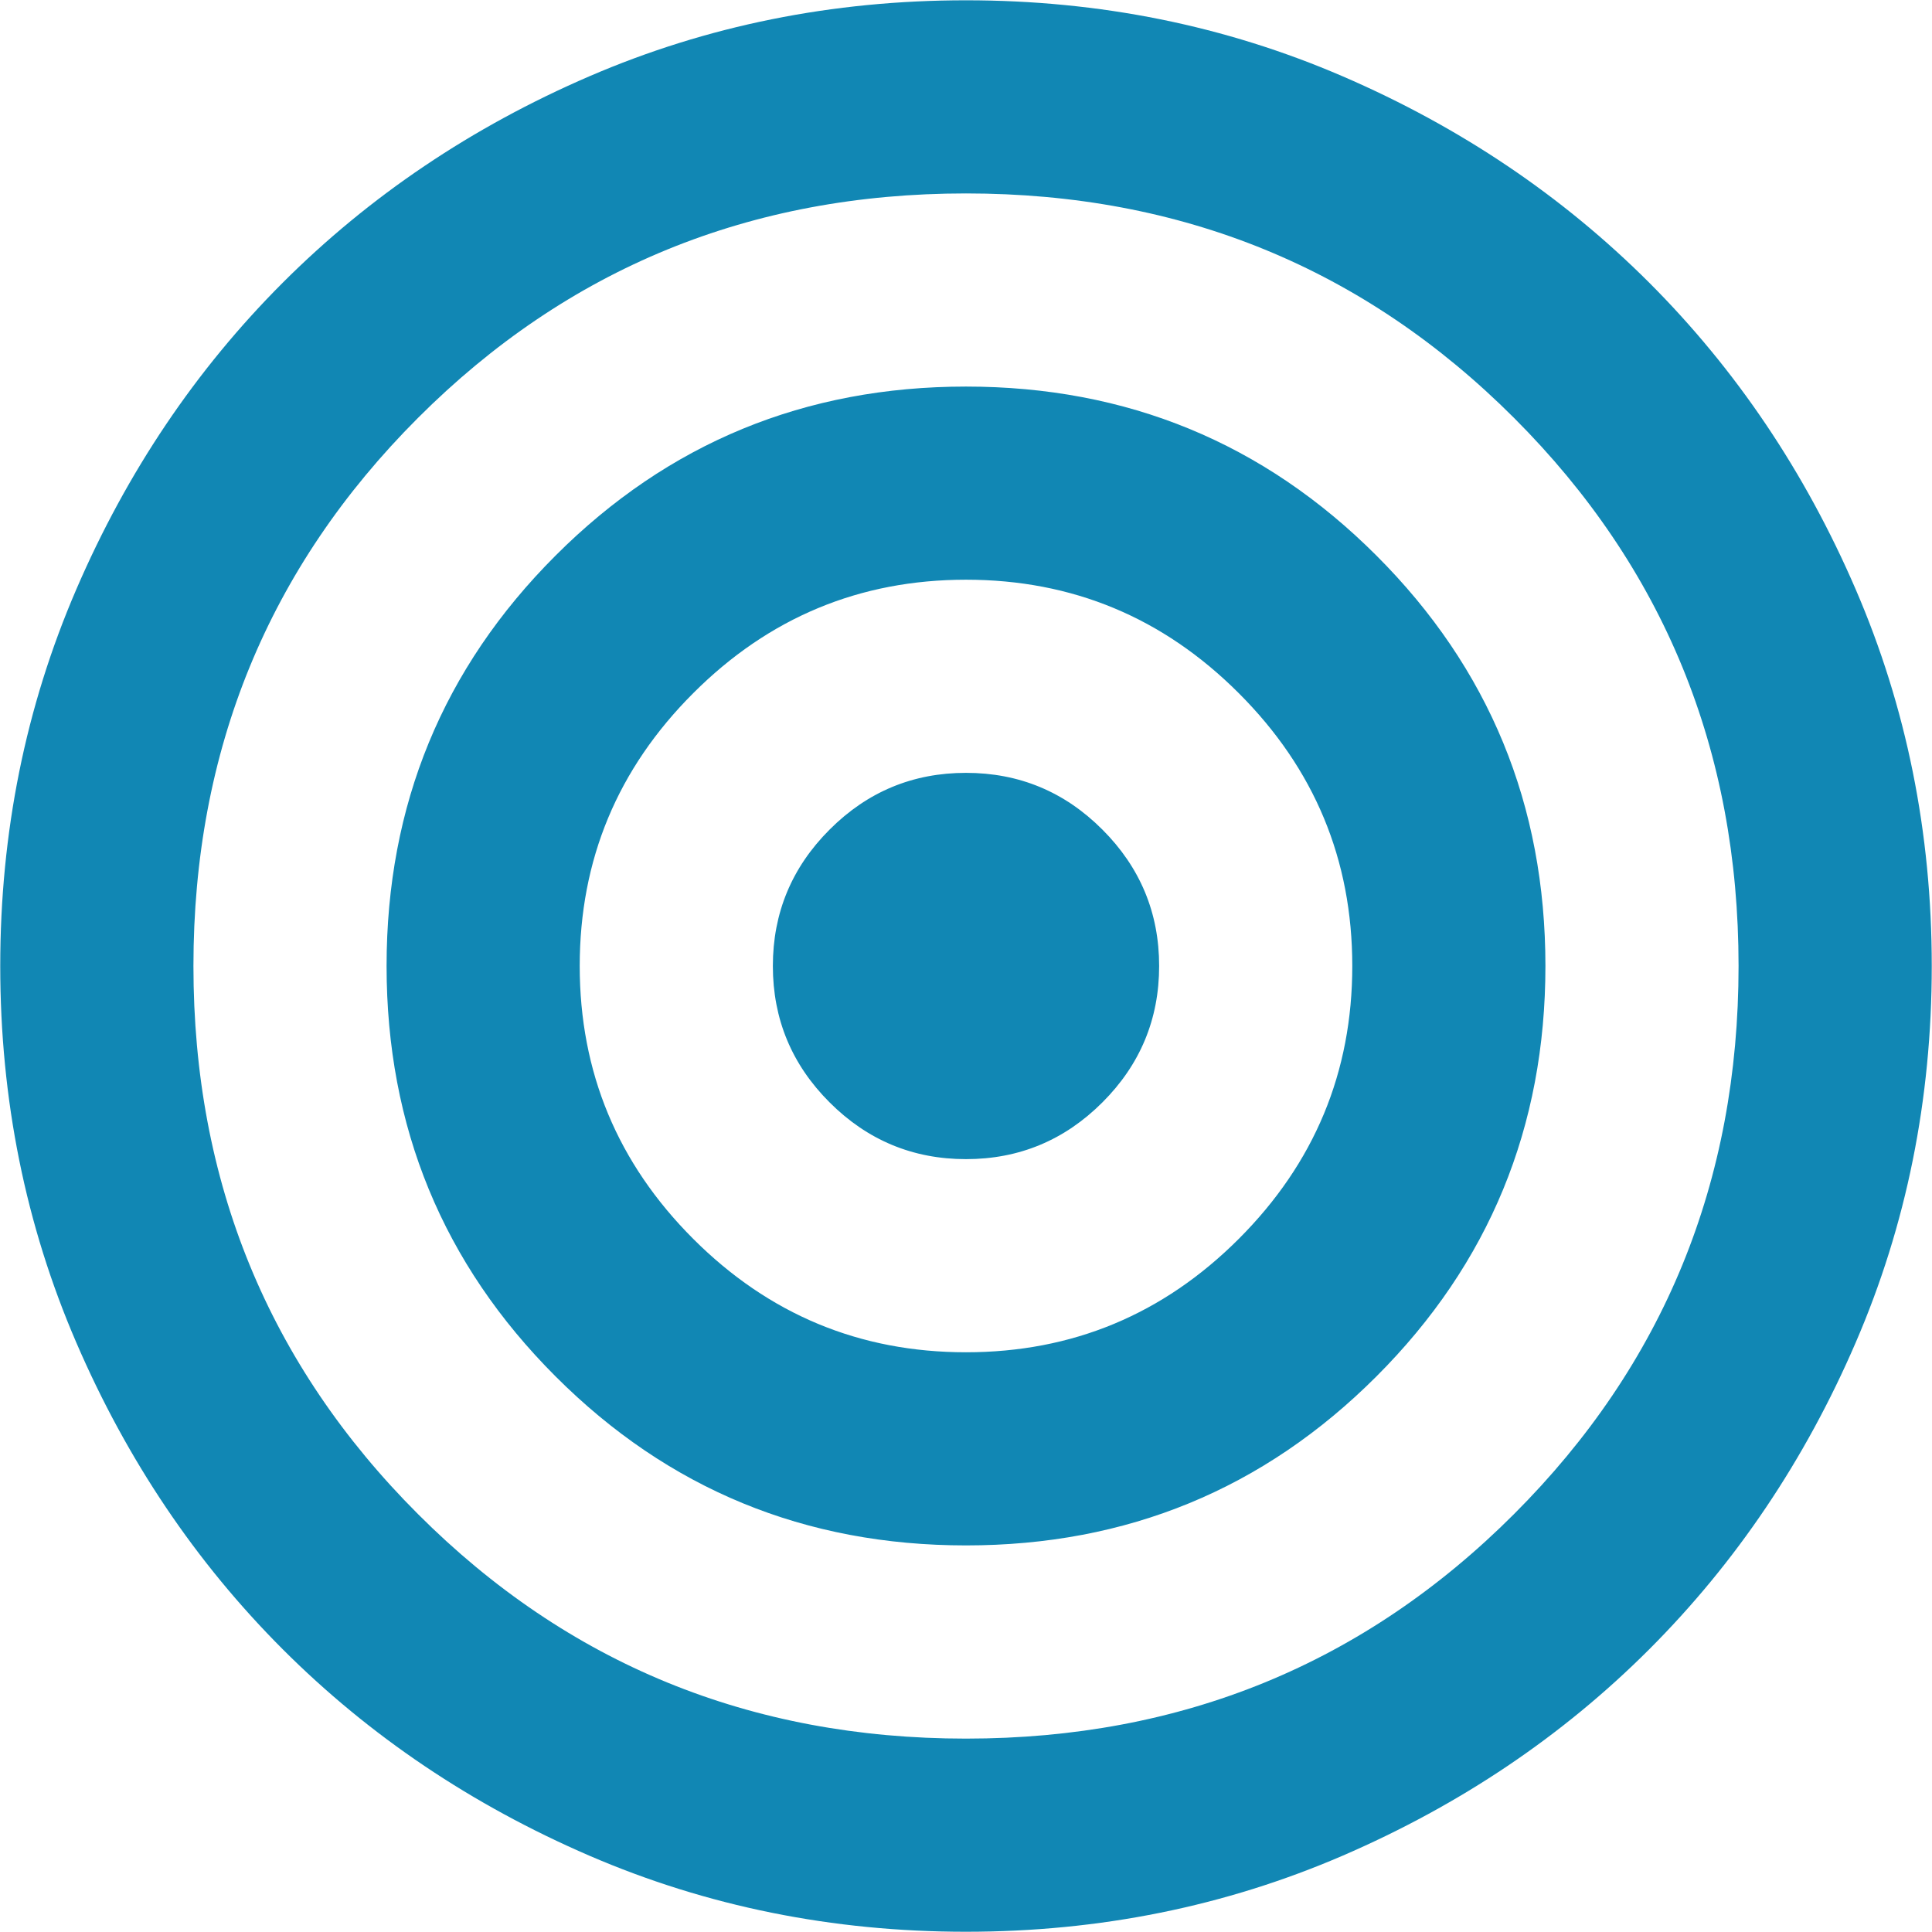 <?xml version="1.0" encoding="UTF-8" standalone="no"?>
<!-- Created with Inkscape (http://www.inkscape.org/) -->

<svg
   version="1.1"
   id="svg1"
   width="45.976"
   height="45.975"
   viewBox="0 0 45.976 45.975"
   xmlns="http://www.w3.org/2000/svg"
   xmlns:svg="http://www.w3.org/2000/svg">
  <defs
     id="defs1">
    <clipPath
       clipPathUnits="userSpaceOnUse"
       id="clipPath17">
      <path
         d="M 0,9490.38 H 1920 V 0 H 0 Z"
         transform="translate(-321.638,-8731.53)"
         id="path17" />
    </clipPath>
  </defs>
  <g
     id="g1"
     transform="translate(-405.863,-984.216)">
    <path
       id="path16"
       d="M 0,0 C -0.948,0 -1.76,0.338 -2.435,1.013 -3.11,1.687 -3.448,2.5 -3.448,3.448 c 0,0.948 0.338,1.76 1.013,2.435 C -1.76,6.559 -0.948,6.896 0,6.896 0.948,6.896 1.76,6.559 2.435,5.883 3.11,5.208 3.448,4.396 3.448,3.448 3.448,2.5 3.11,1.687 2.435,1.013 1.76,0.338 0.948,0 0,0 m 0,-3.448 c 1.896,0 3.52,0.675 4.87,2.025 1.351,1.351 2.026,2.975 2.026,4.871 0,1.897 -0.675,3.52 -2.026,4.87 -1.35,1.351 -2.974,2.026 -4.87,2.026 -1.896,0 -3.52,-0.675 -4.87,-2.026 -1.351,-1.35 -2.026,-2.973 -2.026,-4.87 0,-1.896 0.675,-3.52 2.026,-4.871 1.35,-1.35 2.974,-2.025 4.87,-2.025 m 0,-3.448 c -2.873,0 -5.316,1.005 -7.327,3.017 -2.012,2.011 -3.017,4.453 -3.017,7.327 0,2.873 1.005,5.316 3.017,7.327 2.011,2.011 4.454,3.017 7.327,3.017 2.873,0 5.316,-1.006 7.327,-3.017 2.012,-2.011 3.017,-4.454 3.017,-7.327 0,-2.874 -1.005,-5.316 -3.017,-7.327 C 5.316,-5.891 2.873,-6.896 0,-6.896 m 0,-3.449 c 3.85,0 7.112,1.336 9.784,4.009 2.672,2.672 4.008,5.934 4.008,9.784 0,3.85 -1.336,7.112 -4.008,9.784 C 7.112,15.904 3.85,17.24 0,17.24 c -3.85,0 -7.112,-1.336 -9.784,-4.008 -2.672,-2.672 -4.008,-5.934 -4.008,-9.784 0,-3.85 1.336,-7.112 4.008,-9.784 2.672,-2.673 5.934,-4.009 9.784,-4.009 m 0,-3.448 c -2.385,0 -4.626,0.453 -6.724,1.358 -2.097,0.906 -3.922,2.133 -5.474,3.685 -1.551,1.552 -2.78,3.377 -3.685,5.475 -0.905,2.096 -1.358,4.338 -1.358,6.723 0,2.385 0.453,4.626 1.358,6.724 0.905,2.098 2.134,3.922 3.685,5.474 1.552,1.551 3.377,2.78 5.474,3.685 2.098,0.905 4.339,1.357 6.724,1.357 2.385,0 4.626,-0.452 6.724,-1.357 2.097,-0.905 3.922,-2.134 5.474,-3.685 1.551,-1.552 2.78,-3.376 3.685,-5.474 0.905,-2.098 1.358,-4.339 1.358,-6.724 0,-2.385 -0.453,-4.627 -1.358,-6.723 C 14.978,-5.373 13.749,-7.198 12.198,-8.75 10.646,-10.302 8.821,-11.529 6.724,-12.435 4.626,-13.34 2.385,-13.793 0,-13.793"
       style="fill:#1187b4;fill-opacity:1;fill-rule:nonzero;stroke:none"
       transform="matrix(1.333,0,0,-1.333,428.851,1011.8)"
       clip-path="url(#clipPath17)" />
  </g>
</svg>
